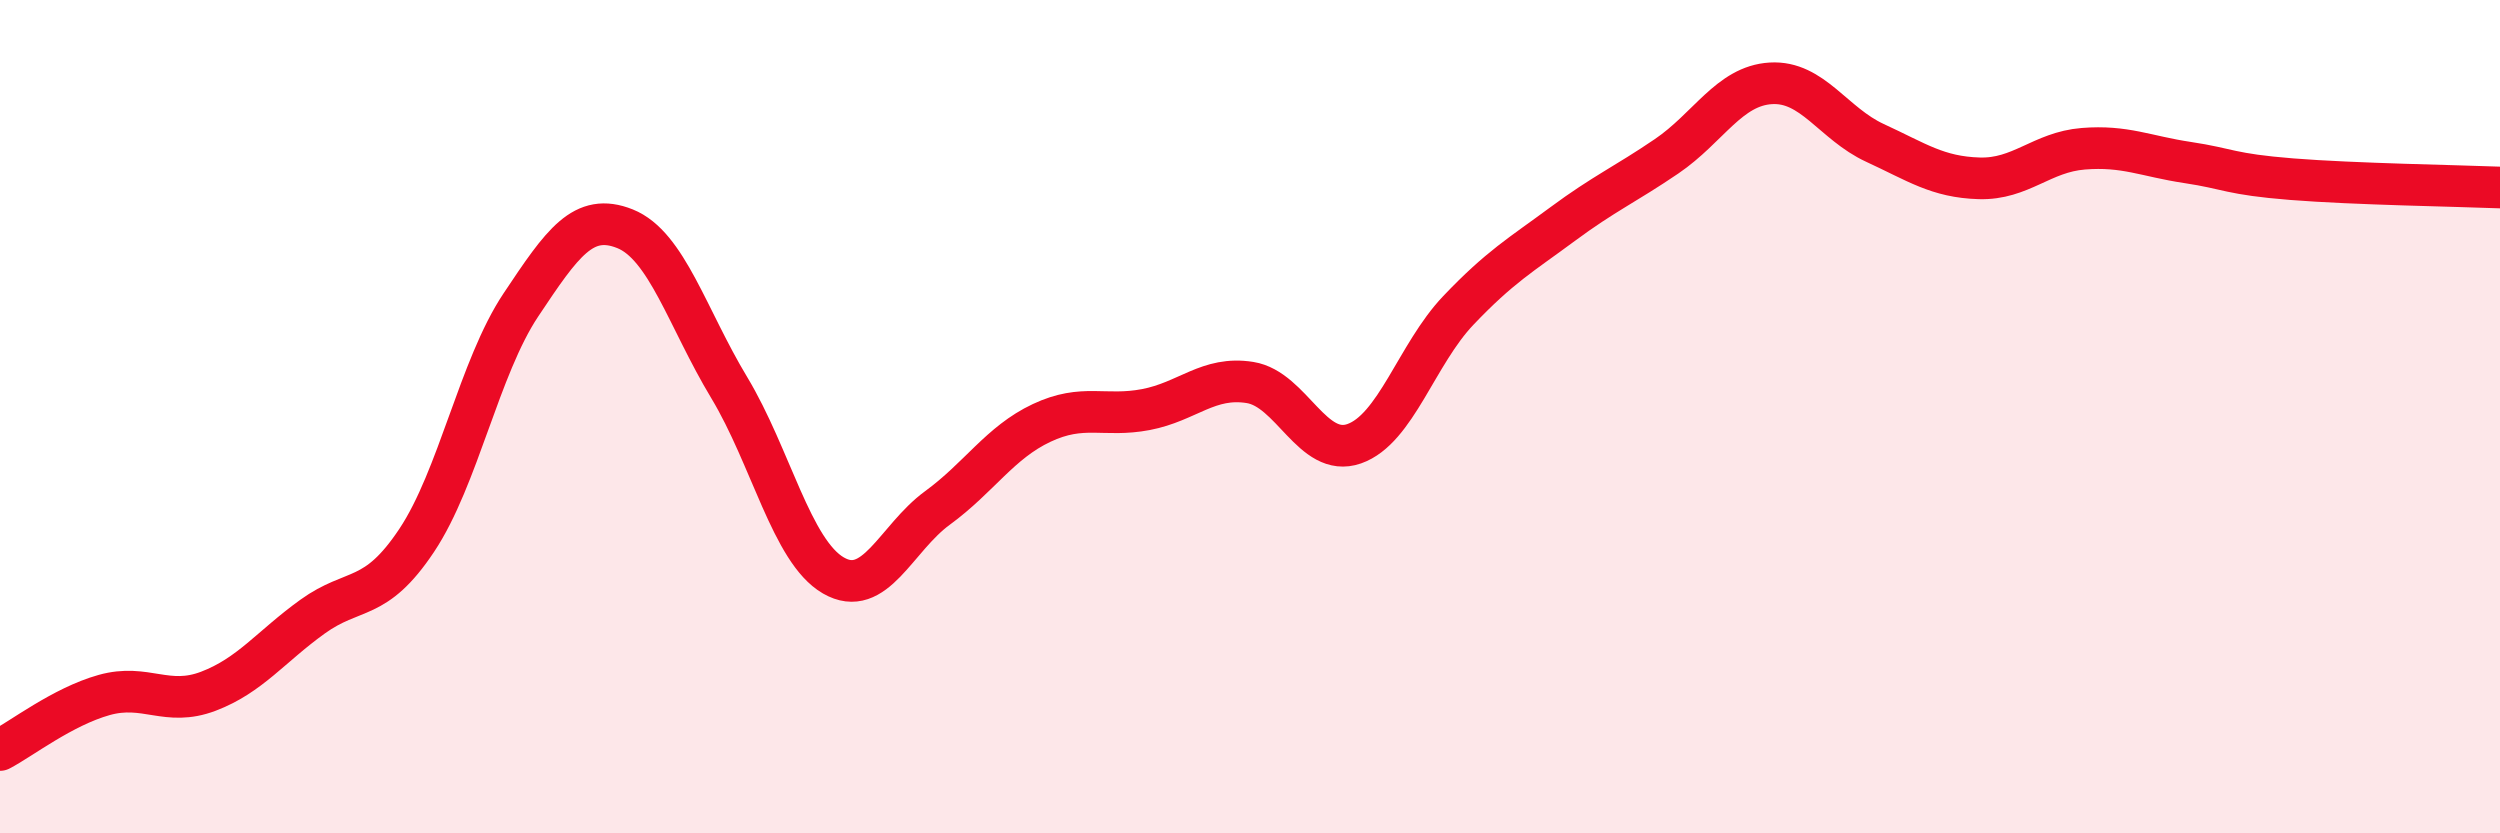 
    <svg width="60" height="20" viewBox="0 0 60 20" xmlns="http://www.w3.org/2000/svg">
      <path
        d="M 0,18 C 0.5,17.74 1.5,16.96 2.5,16.68 C 3.5,16.4 4,16.97 5,16.59 C 6,16.21 6.5,15.52 7.5,14.8 C 8.5,14.08 9,14.47 10,12.97 C 11,11.47 11.5,8.82 12.5,7.32 C 13.5,5.82 14,5.09 15,5.49 C 16,5.89 16.5,7.64 17.5,9.3 C 18.5,10.96 19,13.23 20,13.81 C 21,14.39 21.5,12.92 22.5,12.19 C 23.5,11.46 24,10.62 25,10.15 C 26,9.68 26.5,10.02 27.5,9.83 C 28.5,9.64 29,9.02 30,9.18 C 31,9.34 31.5,11 32.5,10.65 C 33.5,10.3 34,8.5 35,7.45 C 36,6.4 36.5,6.12 37.5,5.38 C 38.5,4.64 39,4.43 40,3.75 C 41,3.07 41.5,2.06 42.5,2 C 43.5,1.94 44,2.97 45,3.43 C 46,3.89 46.5,4.25 47.5,4.28 C 48.5,4.31 49,3.65 50,3.57 C 51,3.49 51.5,3.75 52.5,3.9 C 53.5,4.05 53.5,4.18 55,4.3 C 56.5,4.42 59,4.46 60,4.5L60 20L0 20Z"
        fill="#EB0A25"
        opacity="0.1"
        stroke-linecap="round"
        stroke-linejoin="round"
      />
      <path
        d="M 0,18 C 0.5,17.74 1.5,16.96 2.5,16.68 C 3.5,16.4 4,16.97 5,16.59 C 6,16.21 6.5,15.52 7.5,14.8 C 8.5,14.08 9,14.47 10,12.97 C 11,11.47 11.5,8.82 12.5,7.32 C 13.5,5.82 14,5.09 15,5.49 C 16,5.89 16.5,7.64 17.5,9.3 C 18.5,10.96 19,13.23 20,13.81 C 21,14.39 21.5,12.92 22.5,12.19 C 23.5,11.46 24,10.62 25,10.15 C 26,9.68 26.5,10.02 27.5,9.83 C 28.5,9.64 29,9.02 30,9.18 C 31,9.34 31.5,11 32.5,10.65 C 33.5,10.3 34,8.5 35,7.45 C 36,6.4 36.5,6.12 37.5,5.38 C 38.5,4.64 39,4.43 40,3.75 C 41,3.07 41.5,2.06 42.5,2 C 43.5,1.94 44,2.97 45,3.43 C 46,3.89 46.5,4.25 47.5,4.28 C 48.5,4.31 49,3.65 50,3.57 C 51,3.49 51.5,3.75 52.5,3.9 C 53.5,4.05 53.5,4.18 55,4.3 C 56.5,4.42 59,4.46 60,4.5"
        stroke="#EB0A25"
        stroke-width="1"
        fill="none"
        stroke-linecap="round"
        stroke-linejoin="round"
      />
    </svg>
  